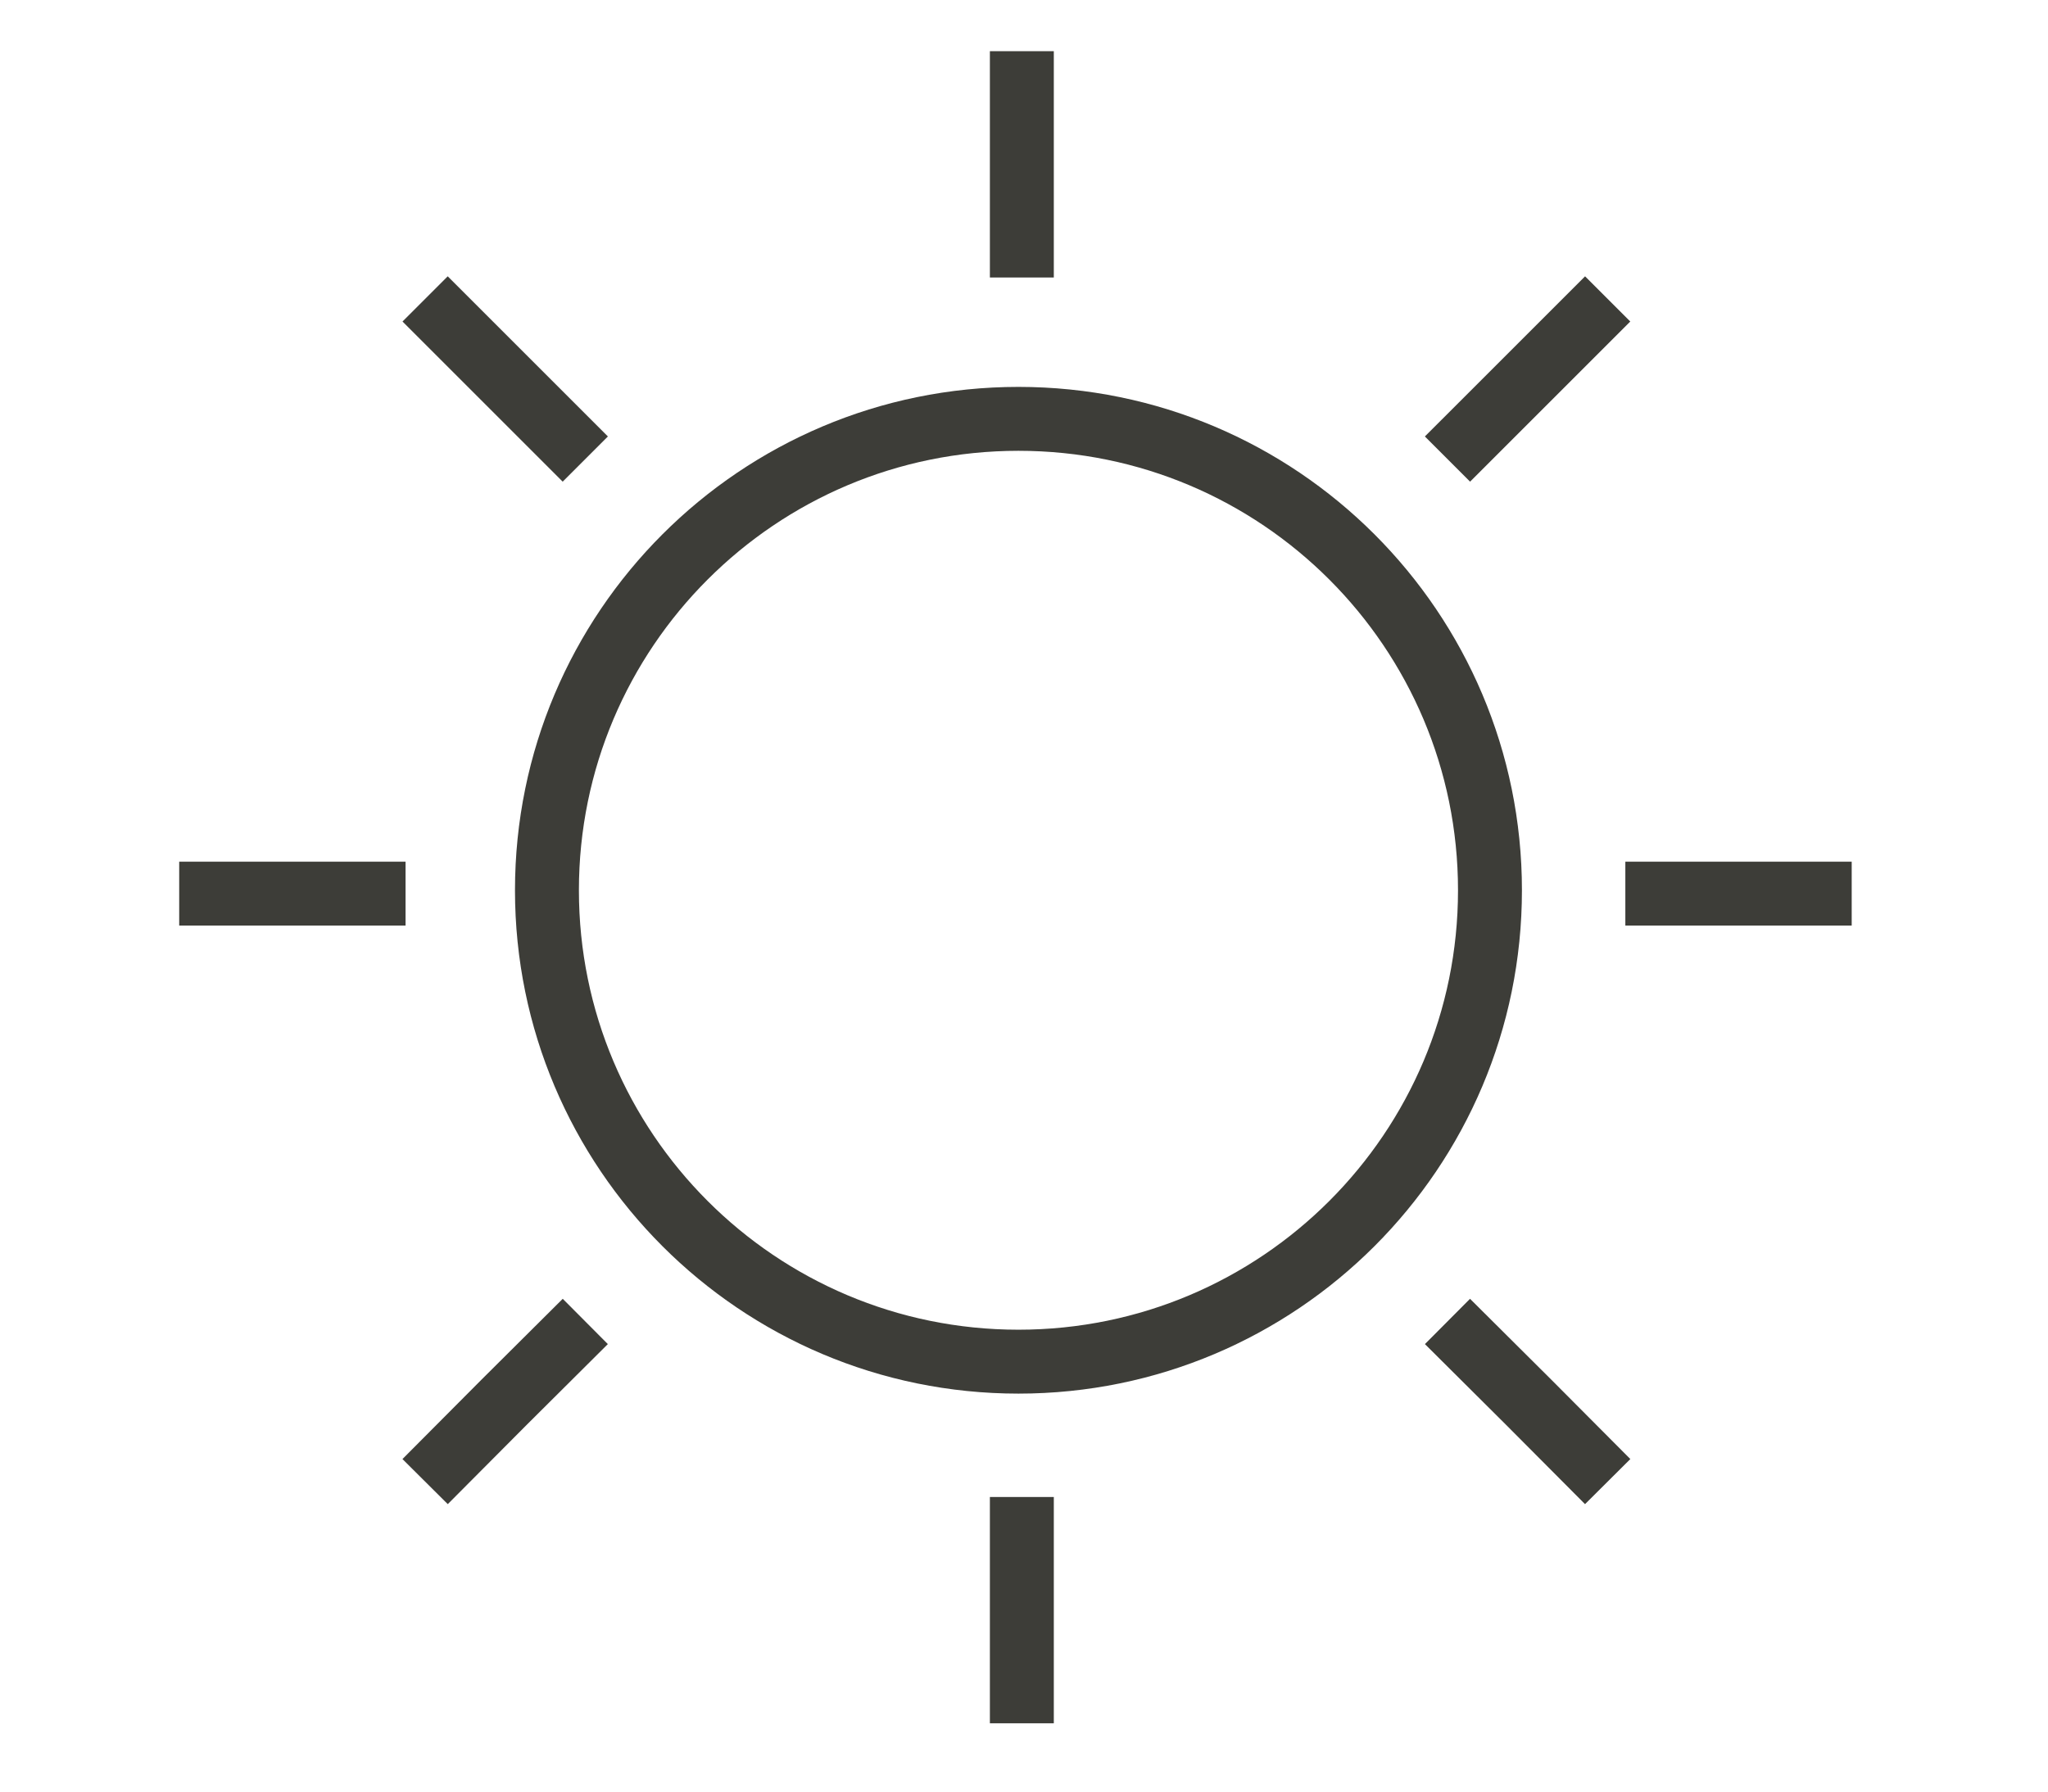 <svg xmlns="http://www.w3.org/2000/svg" fill="none" viewBox="0 0 80 70" height="70" width="80">
<path stroke-miterlimit="10" stroke-width="2.497" stroke="#3D3D38" d="M39.783 53.202C49.956 53.202 58.202 44.956 58.202 34.784C58.202 24.611 49.956 16.365 39.783 16.365C29.611 16.365 21.365 24.611 21.365 34.784C21.365 44.956 29.611 53.202 39.783 53.202Z"></path>
<path stroke-miterlimit="10" stroke-width="2.497" stroke="#3D3D38" d="M39.916 2V6.465V10.842"></path>
<path stroke-miterlimit="10" stroke-width="2.497" stroke="#3D3D38" d="M39.916 58.49V62.955V67.332"></path>
<path stroke-miterlimit="10" stroke-width="2.497" stroke="#3D3D38" d="M7 34.916H11.465H15.842"></path>
<path stroke-miterlimit="10" stroke-width="2.497" stroke="#3D3D38" d="M63.49 34.916H67.955H72.332"></path>
<path stroke-miterlimit="10" stroke-width="2.497" stroke="#3D3D38" d="M16.606 11.679L19.764 14.837L22.863 17.936"></path>
<path stroke-miterlimit="10" stroke-width="2.497" stroke="#3D3D38" d="M56.542 51.631L59.715 54.789L62.8 57.888"></path>
<path stroke-miterlimit="10" stroke-width="2.497" stroke="#3D3D38" d="M62.8 11.679L59.642 14.837L56.542 17.936"></path>
<path stroke-miterlimit="10" stroke-width="2.497" stroke="#3D3D38" d="M22.863 51.631L19.69 54.789L16.606 57.888"></path>
</svg>
